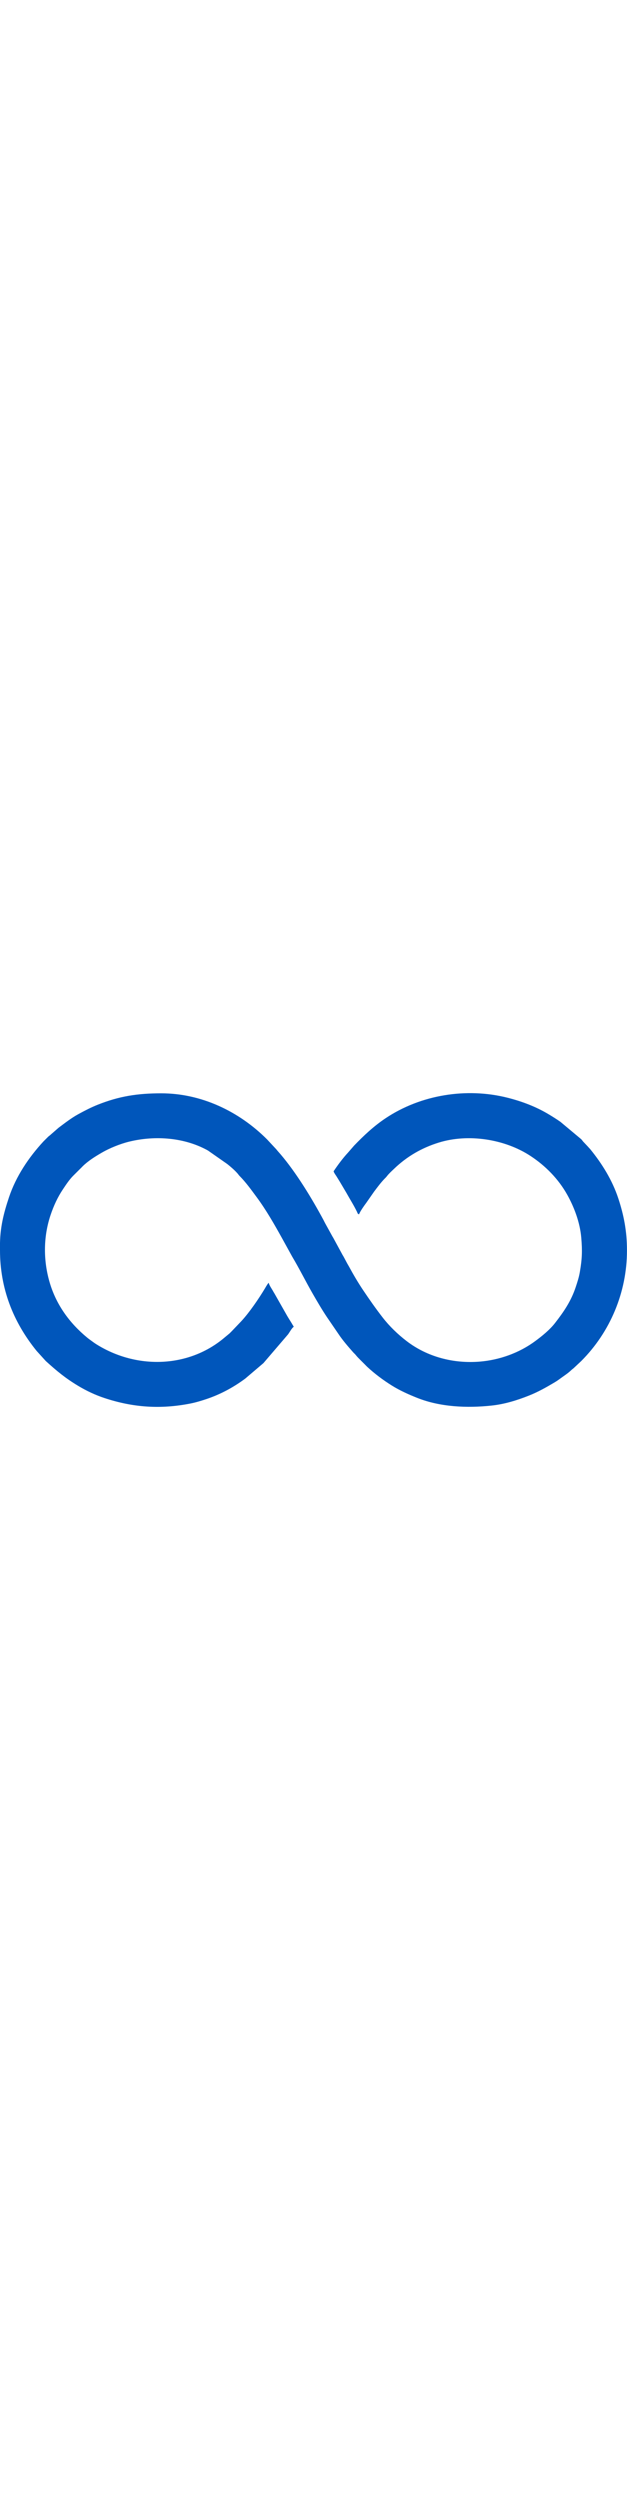 <?xml version="1.0" encoding="UTF-8"?>
<!DOCTYPE svg PUBLIC "-//W3C//DTD SVG 1.1//EN" "http://www.w3.org/Graphics/SVG/1.1/DTD/svg11.dtd">
<!-- Creator: CorelDRAW 2020 -->
<svg xmlns="http://www.w3.org/2000/svg" xml:space="preserve" width="50px" version="1.1" style="shape-rendering:geometricPrecision; text-rendering:geometricPrecision; image-rendering:optimizeQuality; fill-rule:evenodd; clip-rule:evenodd"
viewBox="0 0 398.38 199.3"
 xmlns:xlink="http://www.w3.org/1999/xlink"
 xmlns:xodm="http://www.corel.com/coreldraw/odm/2003">
 <defs>
  <style type="text/css">
   <![CDATA[
    .fil0 {fill:#0056bb}
   ]]>
  </style>
 </defs>
 <g id="Слой_x0020_1">
  <path class="fil0" d="M-0 97.15l0 2.28 0 0.28c0,24.28 8.28,45.58 23.29,64.07l5.82 6.42c6.94,6.28 12.29,10.78 20.63,15.79 5.25,3.15 10.9,5.81 16.74,7.73 18.18,6 35.61,7.18 54.58,3.43 3.42,-0.68 6.82,-1.72 10.02,-2.79 9.22,-3.07 17.57,-7.69 24.78,-13.06l11.53 -9.81 15.62 -18.24c1.03,-1.37 2.29,-3.88 3.66,-4.88 -0.73,-1.09 -1.3,-2.21 -2.05,-3.36 -0.76,-1.18 -1.3,-2.1 -2.06,-3.35l-7.94 -13.97c-0.4,-0.76 -0.54,-0.85 -0.95,-1.61 -0.87,-1.64 -2.53,-3.84 -2.94,-5.6 -0.63,0.46 -1.87,2.68 -2.4,3.58 -3.81,6.36 -9.87,15.28 -15.03,20.83l-5.98 6.26c-0.54,0.54 -0.88,0.9 -1.42,1.43l-3.26 2.71c-22.42,19.01 -54.73,20.21 -80.06,5.06 -1.29,-0.77 -2.38,-1.46 -3.6,-2.37 -1.24,-0.93 -2.23,-1.57 -3.43,-2.55 -11.52,-9.44 -20.18,-21.46 -24.25,-36.07 -3.92,-14.04 -3.61,-28.63 0.82,-41.87 2.03,-6.06 4.56,-11.45 7.83,-16.35 1.99,-2.98 3.91,-5.9 6.35,-8.44l4.7 -4.69c0.55,-0.48 0.9,-0.91 1.42,-1.43 3.6,-3.57 8.11,-6.35 12.47,-8.87 4.64,-2.69 11.36,-5.47 17.28,-6.91 16.84,-4.08 35.35,-2.5 49.95,5.66l12.39 8.67c2.18,1.76 4.49,3.73 6.37,5.86 0.62,0.7 0.72,1.01 1.42,1.71 3.98,4.02 7.39,8.8 10.79,13.39 6.05,8.19 11.15,17.14 16.09,26.03l6.47 11.74c4.57,7.66 8.54,15.71 12.98,23.44 2.88,5.01 5.91,10.22 9.14,15.04l7.28 10.65c2.68,4.04 6.21,8.09 9.38,11.68 0.55,0.62 1.01,0.95 1.53,1.59 1.06,1.33 1.82,2.05 3.01,3.25 1.07,1.06 1.93,1.92 2.99,2.98 0.53,0.53 0.88,0.93 1.42,1.43 4.74,4.39 10.05,8.36 15.53,11.79 5.07,3.18 10.7,5.7 16.27,7.91 14.51,5.76 31.51,6.54 47.24,4.84 8.32,-0.9 16.16,-3.35 23.78,-6.38 5.67,-2.26 10.76,-5.14 15.97,-8.22 1.41,-0.83 2.49,-1.58 3.75,-2.51 2.35,-1.74 4.82,-3.27 6.94,-5.29 0.68,-0.65 0.87,-0.72 1.55,-1.29l4.85 -4.54c18.52,-18.52 29.1,-43.87 29.1,-70.22l0 -0.28c0,-12.02 -2.01,-22.3 -5.52,-32.9 -3.8,-11.49 -10.22,-21.87 -17.78,-31.17 -0.5,-0.61 -0.82,-0.83 -1.35,-1.5l-3.04 -3.22c-0.68,-0.71 -0.77,-1.11 -1.43,-1.7l-13.17 -11.01c-2.53,-1.75 -4.82,-3.2 -7.46,-4.78 -8.13,-4.87 -16.97,-8.21 -26.17,-10.53 -26.16,-6.6 -55.23,-1.84 -77.52,13.09 -7.41,4.96 -13.78,10.94 -19.94,17.34l-3.84 4.42c-3.34,3.59 -6.49,7.87 -9.18,11.88 0.29,1.07 1.43,2.52 1.98,3.43 0.7,1.17 1.34,2.14 2.06,3.35l4.02 6.8c2.31,4.16 4.78,7.98 6.83,12.23 0.51,1.08 0.29,1.24 1.33,1.52 0.44,-1.65 3.48,-5.86 4.6,-7.36l4.91 -7.04c2.08,-2.76 4.23,-5.68 6.63,-8.16 0.67,-0.68 0.94,-0.9 1.5,-1.63 1.26,-1.65 2.95,-3.17 4.48,-4.63 8.17,-7.87 17.55,-13.35 28.49,-16.74 18.78,-5.82 41.86,-2.25 58.2,8.45 9.58,6.27 17.8,14.64 23.41,24.67 4.44,7.94 8.09,17.62 8.92,27.22 0.73,8.52 0.53,13.6 -0.9,21.88 -0.58,3.4 -1.59,6.46 -2.63,9.6 -2.96,8.94 -7.62,15.69 -13.1,22.75 -3.39,4.37 -8.22,8.28 -12.64,11.54 -10.14,7.49 -22.64,12 -35.34,13.03 -16.57,1.33 -33.23,-2.98 -46.37,-13.07 -5.61,-4.31 -10.86,-9.37 -15.2,-14.96 -4.4,-5.67 -8.45,-11.46 -12.45,-17.42 -3.22,-4.79 -6.29,-10.05 -9.05,-15.14 -0.38,-0.71 -0.64,-1.05 -1.04,-1.8l-2.18 -4.08c-0.45,-0.85 -0.69,-1.08 -1.14,-1.99l-5.21 -9.59c-0.46,-0.9 -0.69,-1.13 -1.14,-1.99l-4.35 -7.88c-0.37,-0.65 -0.57,-1.16 -0.96,-1.89 -7.42,-13.81 -17.23,-29.98 -27.31,-41.84 -0.93,-1.09 -1.95,-2.16 -2.76,-3.22l-5.9 -6.33c-17.78,-17.78 -41.71,-29.23 -67.23,-29.23 -14.89,0 -26.6,1.78 -40.29,7.23 -4.36,1.74 -8.16,3.72 -12.26,5.95 -4.54,2.48 -8.55,5.63 -12.65,8.69l-4.86 4.24c-0.71,0.7 -1.01,0.8 -1.71,1.42l-2.99 2.98c-9.45,10.22 -17.5,22.22 -21.95,35.53 -3.42,10.25 -5.73,19.27 -5.73,30.98z"/>
 </g>
</svg>
